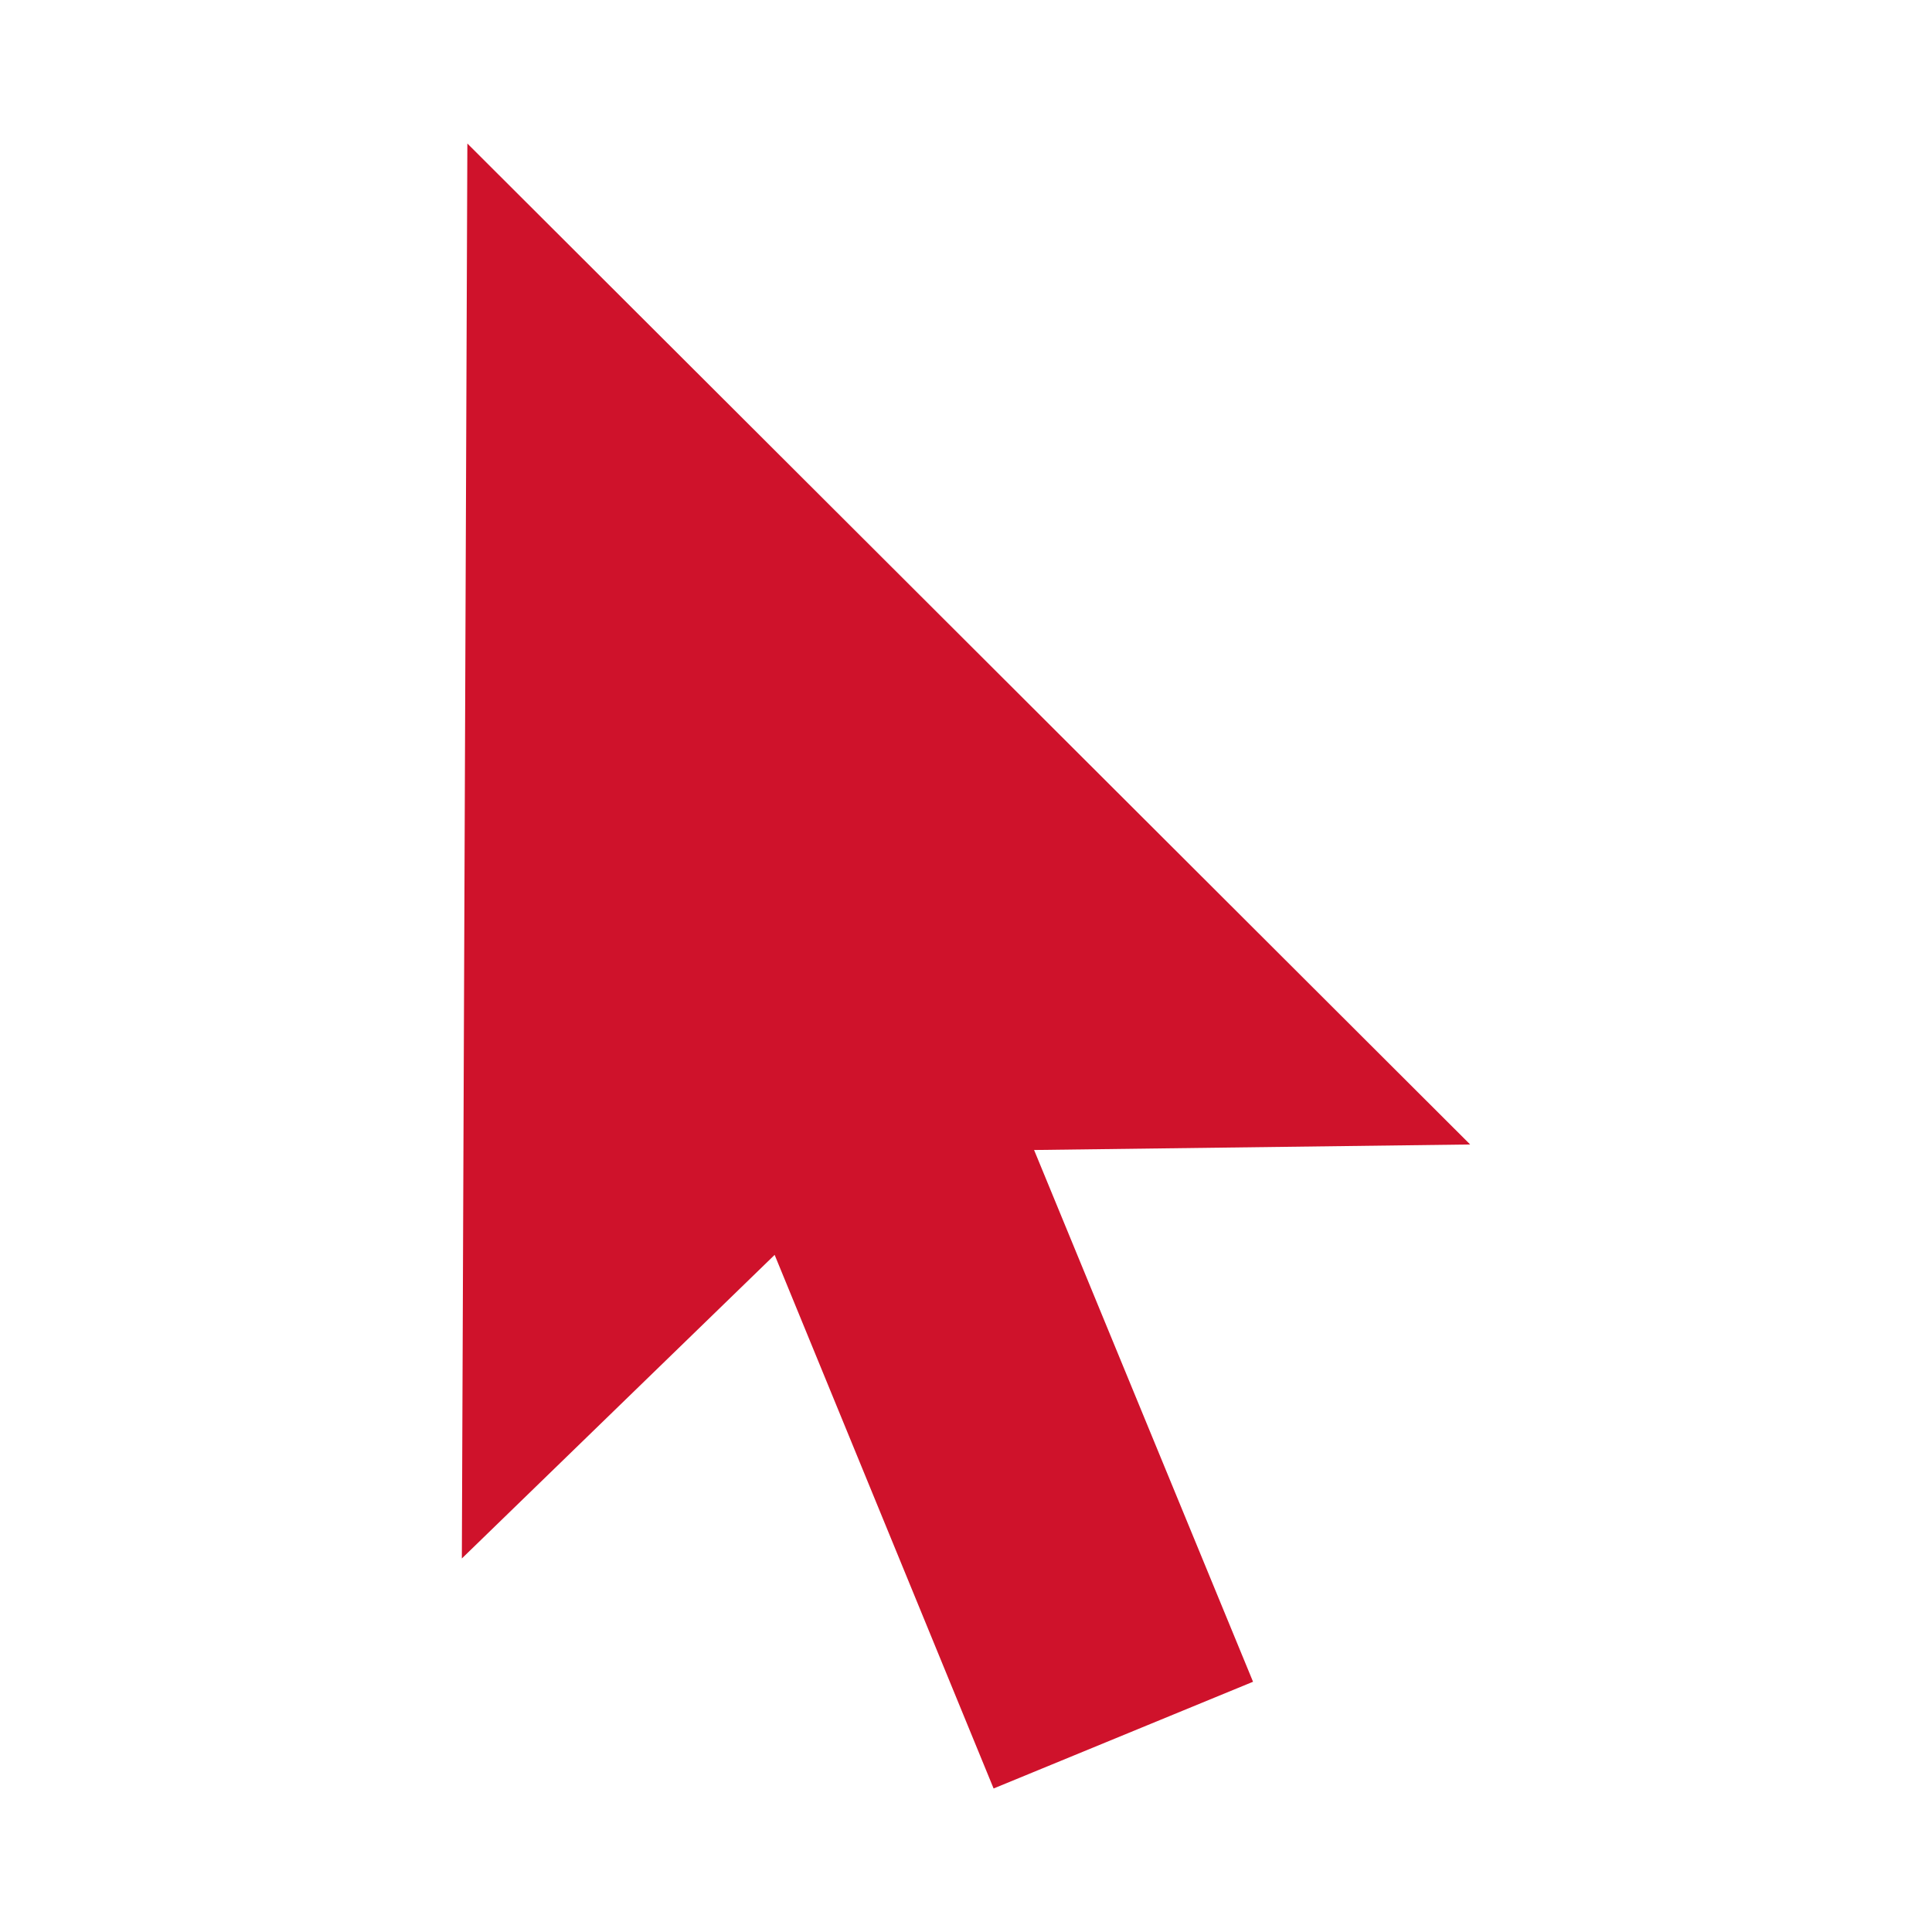 <?xml version="1.0" encoding="utf-8"?>
<!-- Generator: Adobe Illustrator 24.2.1, SVG Export Plug-In . SVG Version: 6.00 Build 0)  -->
<svg version="1.1" id="Layer_1" xmlns="http://www.w3.org/2000/svg" xmlns:xlink="http://www.w3.org/1999/xlink" x="0px" y="0px"
	 viewBox="0 0 105 105" style="enable-background:new 0 0 105 105;" xml:space="preserve">
<style type="text/css">
	.st0{fill:#CF122B;}
</style>
<g id="XMLID_9_">
	<path id="XMLID_70_" class="st0" d="M54,97.2L42.1,68.2l-17,16.5l0.3-76.9l54.5,54.4l-23.7,0.3l11.9,28.9L54,97.2z"/>
</g>
</svg>
